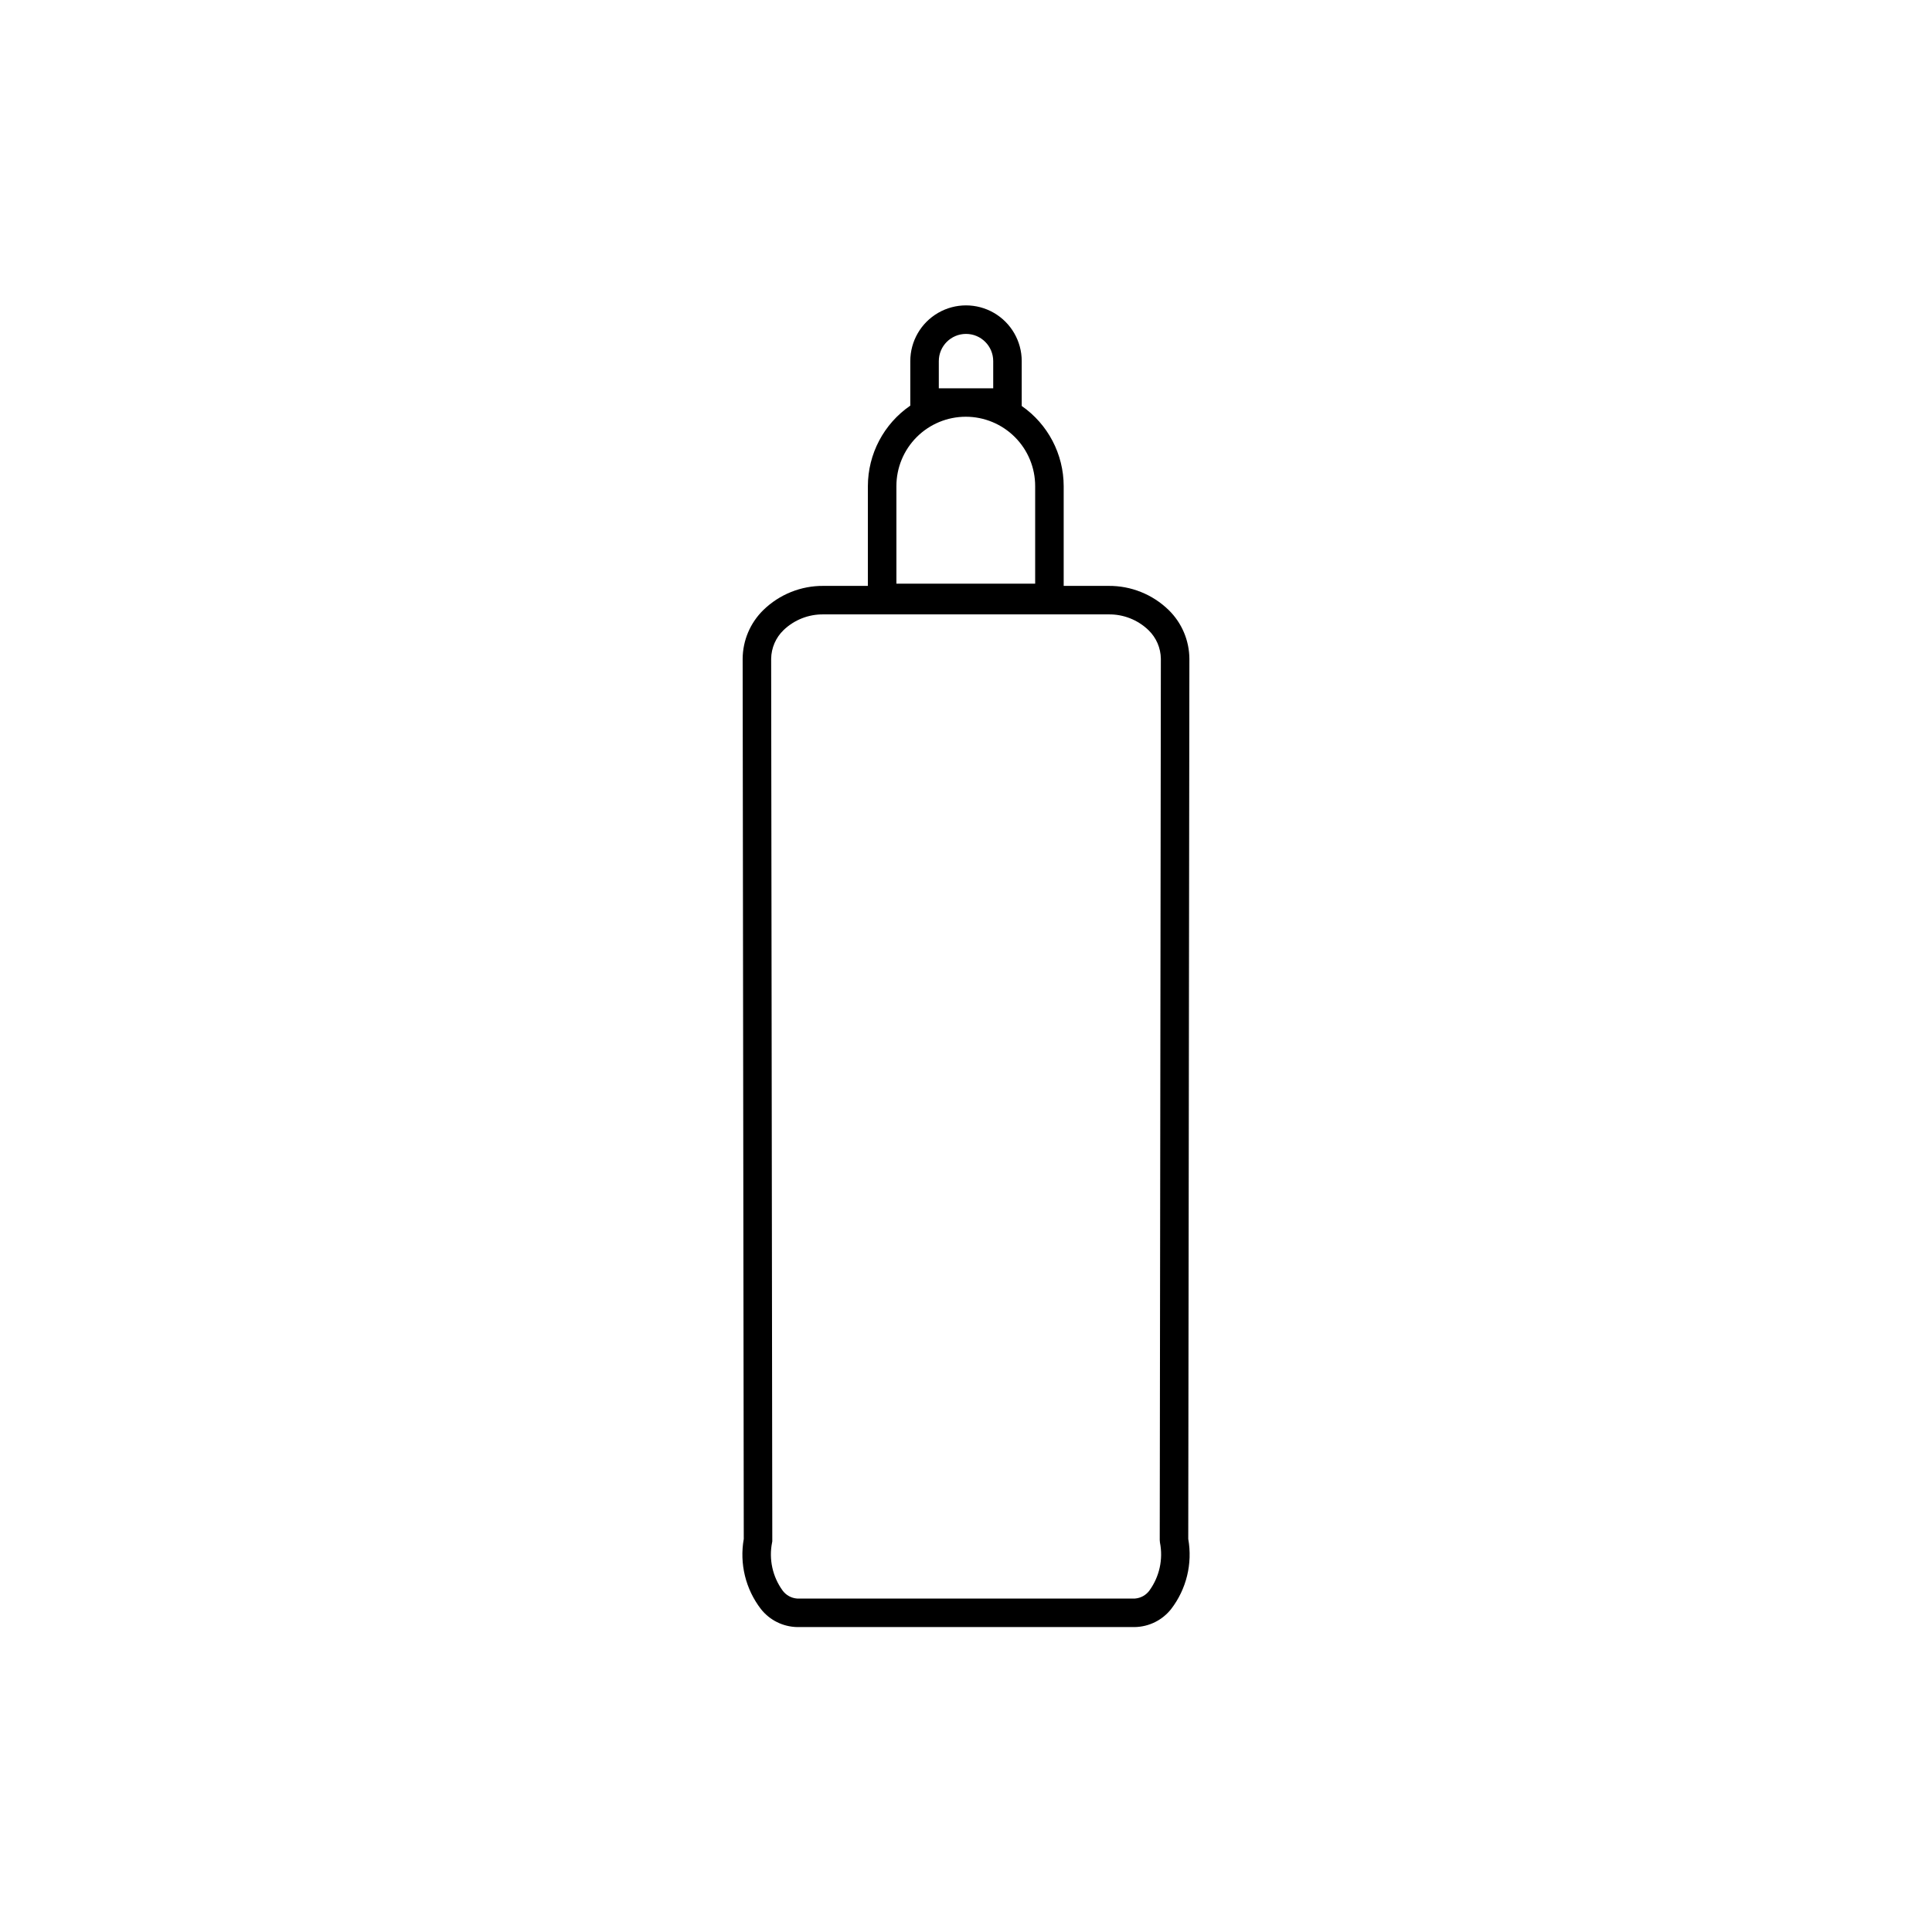 <?xml version="1.0" encoding="UTF-8"?>
<!-- Uploaded to: ICON Repo, www.svgrepo.com, Generator: ICON Repo Mixer Tools -->
<svg fill="#000000" width="800px" height="800px" version="1.1" viewBox="144 144 512 512" xmlns="http://www.w3.org/2000/svg">
 <path d="m459.2 318.6c-0.031-4.879-2.008-9.539-5.496-12.945-4.258-4.141-9.977-6.438-15.918-6.387h-11.898v-26.418c-0.004-8.48-4.16-16.422-11.121-21.262v-11.891c0-5.277-2.812-10.148-7.379-12.789-4.57-2.637-10.199-2.637-14.766 0-4.57 2.641-7.383 7.512-7.383 12.789v11.801c-7.031 4.832-11.234 12.816-11.242 21.352v26.418h-11.777c-5.938-0.051-11.656 2.246-15.914 6.387-3.488 3.406-5.469 8.066-5.496 12.945l0.297 233.24v-0.004c-1.164 6.551 0.477 13.285 4.527 18.559 2.32 2.949 5.832 4.707 9.582 4.793h89.574c3.75-0.086 7.266-1.844 9.586-4.793 4.047-5.273 5.688-12.008 4.523-18.559zm-66.406-71.695v-7.207c0-3.981 3.231-7.207 7.211-7.207s7.207 3.227 7.207 7.207v7.207zm-11.238 25.945c-0.004-4.883 1.93-9.562 5.379-13.016 3.449-3.453 8.129-5.394 13.008-5.394 4.883 0 9.562 1.941 13.012 5.394s5.383 8.133 5.375 13.016v25.832h-36.773zm67.043 292.67c-0.902 1.223-2.293 1.992-3.809 2.109h-89.574c-1.516-0.117-2.902-0.887-3.809-2.109-2.668-3.672-3.684-8.289-2.797-12.742l0.055-0.316-0.301-233.88c0.039-2.867 1.223-5.602 3.285-7.594 2.84-2.727 6.637-4.223 10.57-4.168h75.566c3.934-0.055 7.734 1.441 10.57 4.168 2.066 1.992 3.246 4.727 3.285 7.594l-0.297 233.55 0.055 0.641c0.883 4.453-0.129 9.07-2.801 12.742z"/>
</svg>